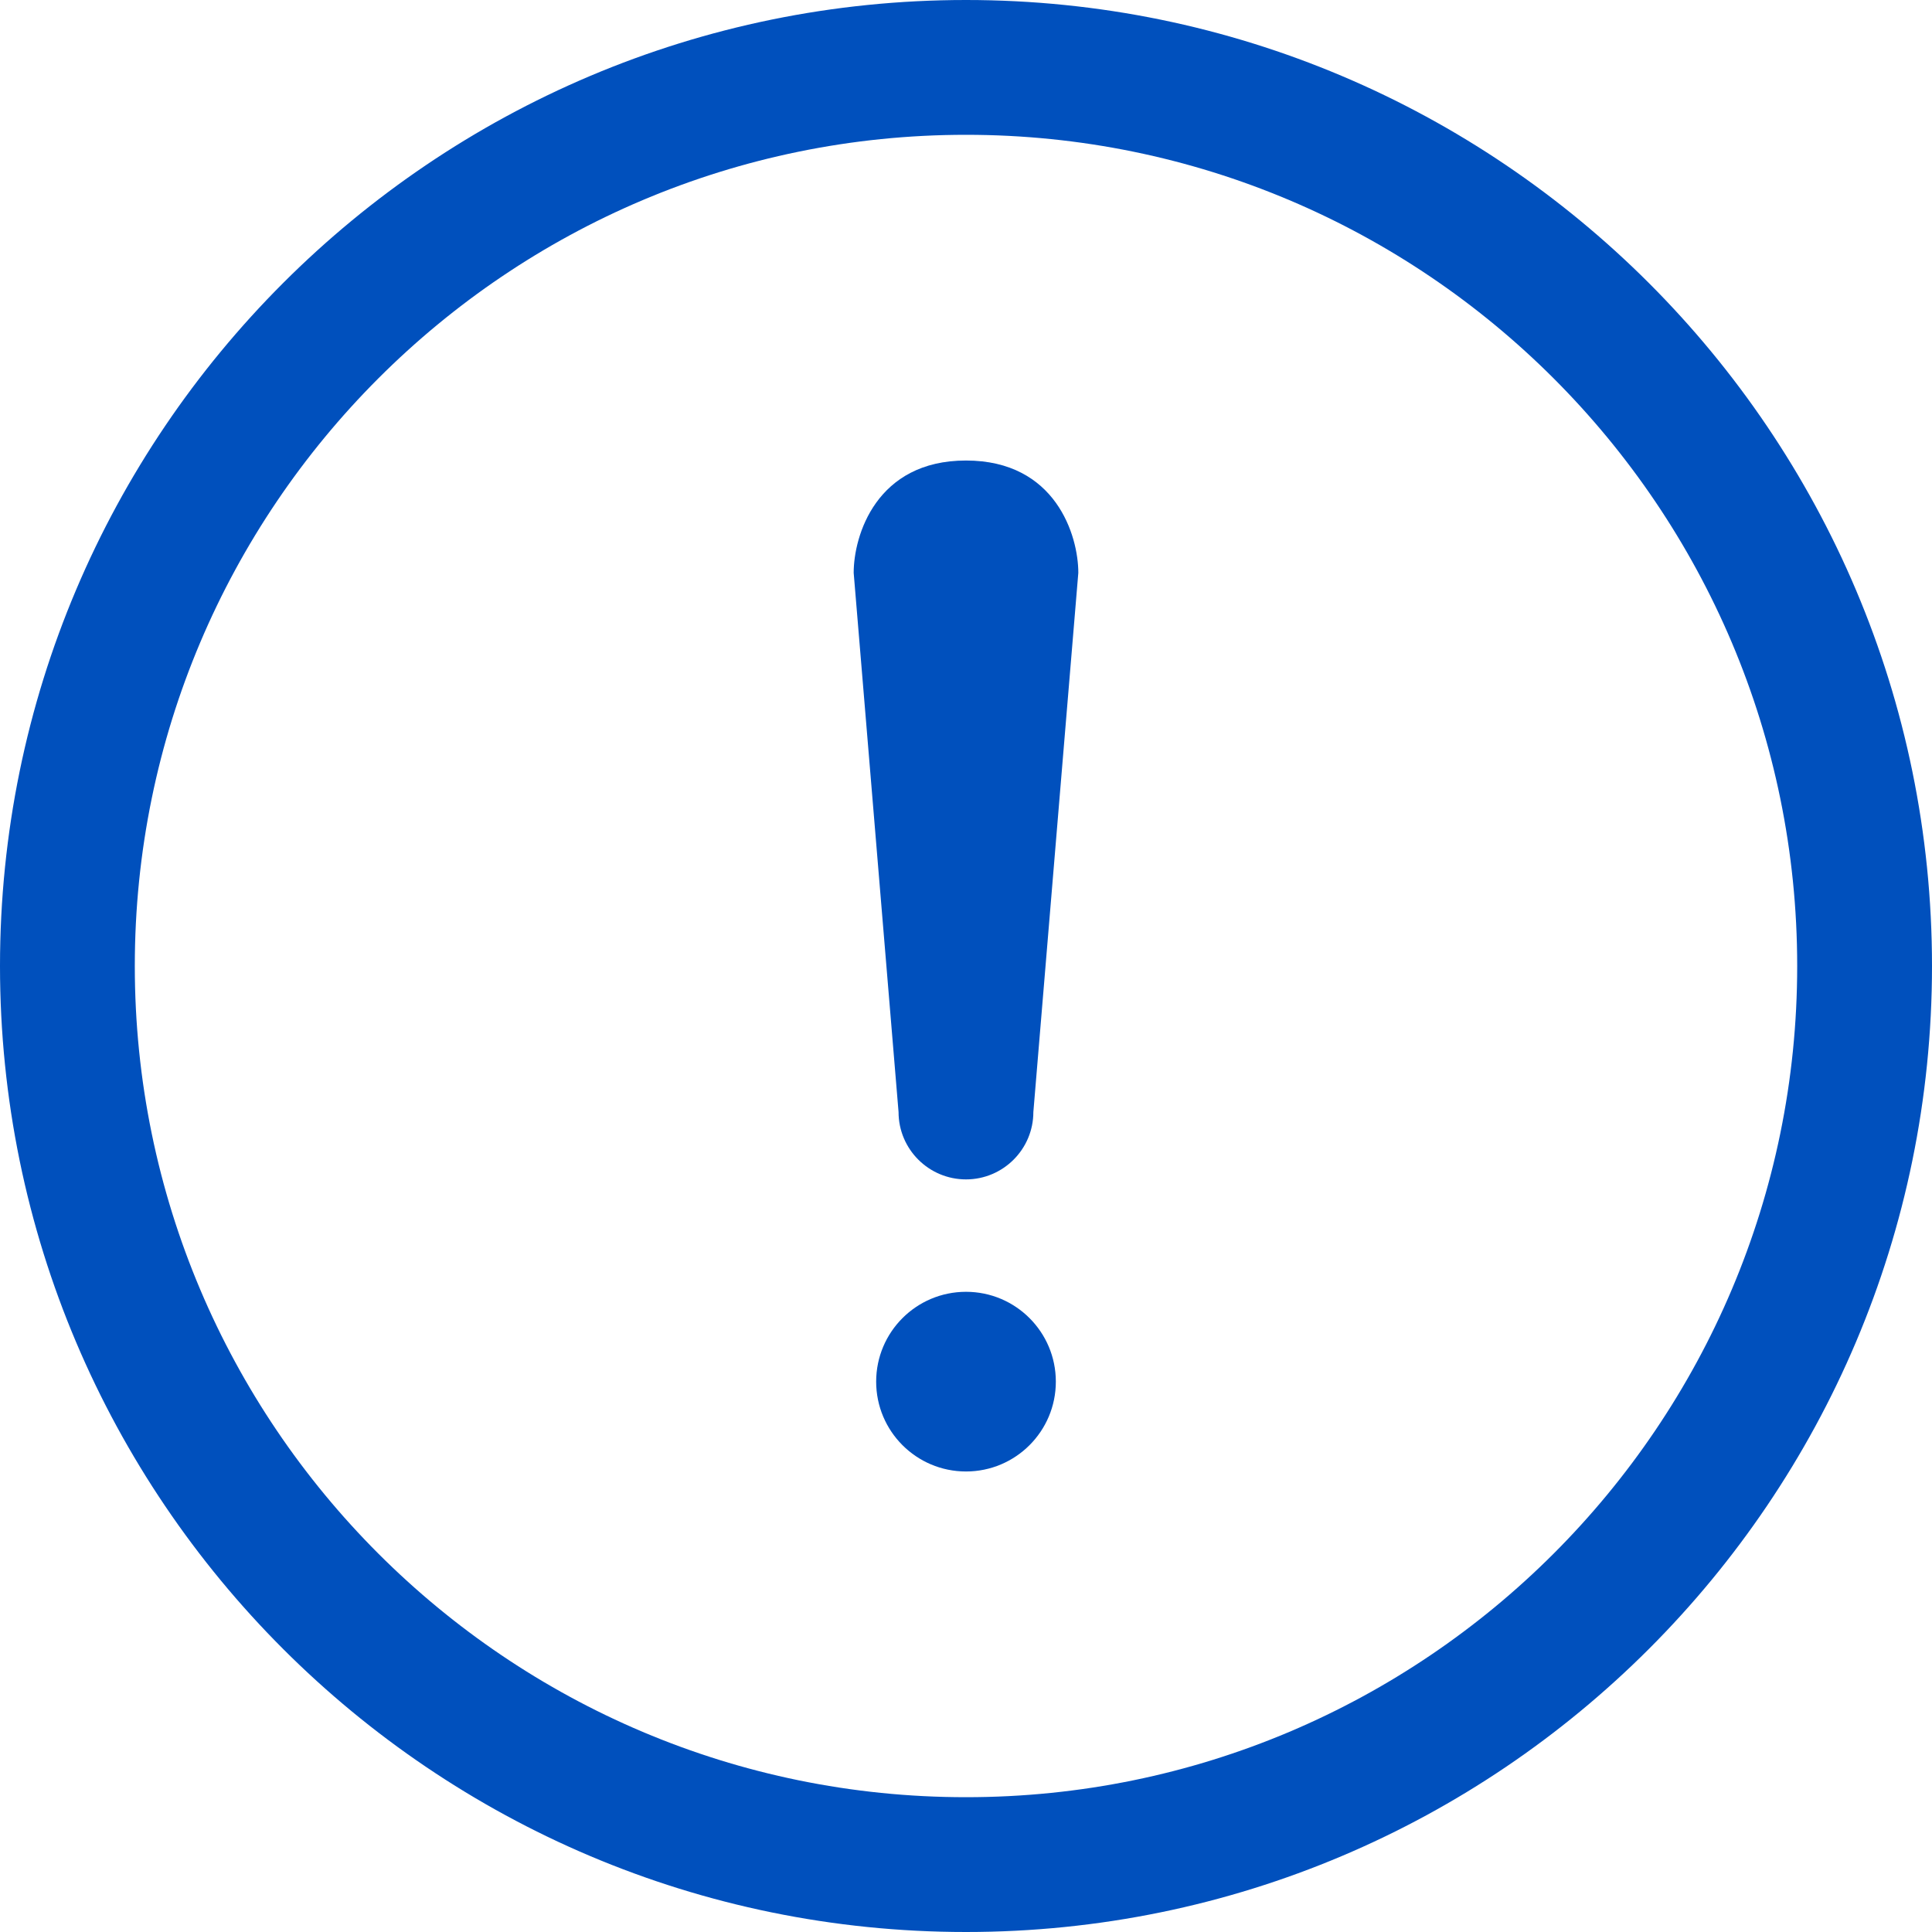 <?xml version="1.0" encoding="UTF-8"?> <svg xmlns="http://www.w3.org/2000/svg" width="22" height="22" viewBox="0 0 22 22" fill="none"><path fill-rule="evenodd" clip-rule="evenodd" d="M11 0C17.071 0 22 4.929 22 11C22 17.071 17.071 22 11 22C4.929 22 0 17.071 0 11C0 4.929 4.929 0 11 0ZM11 1.535C5.776 1.535 1.535 5.776 1.535 11C1.535 16.224 5.776 20.465 11 20.465C16.224 20.465 20.465 16.224 20.465 11C20.465 5.776 16.224 1.535 11 1.535Z" fill="#0050BD"></path><path d="M11 16.756C11.565 16.756 12.023 16.298 12.023 15.733C12.023 15.168 11.565 14.71 11 14.71C10.435 14.71 9.977 15.168 9.977 15.733C9.977 16.298 10.435 16.756 11 16.756Z" fill="#0050BD"></path><path fill-rule="evenodd" clip-rule="evenodd" d="M9.721 6.523L10.232 12.663C10.232 13.086 10.576 13.43 11 13.43C11.423 13.43 11.767 13.086 11.767 12.663L12.279 6.523C12.279 6.1 12.023 5.244 11 5.244C9.977 5.244 9.721 6.1 9.721 6.523Z" fill="#0050BD"></path></svg> 